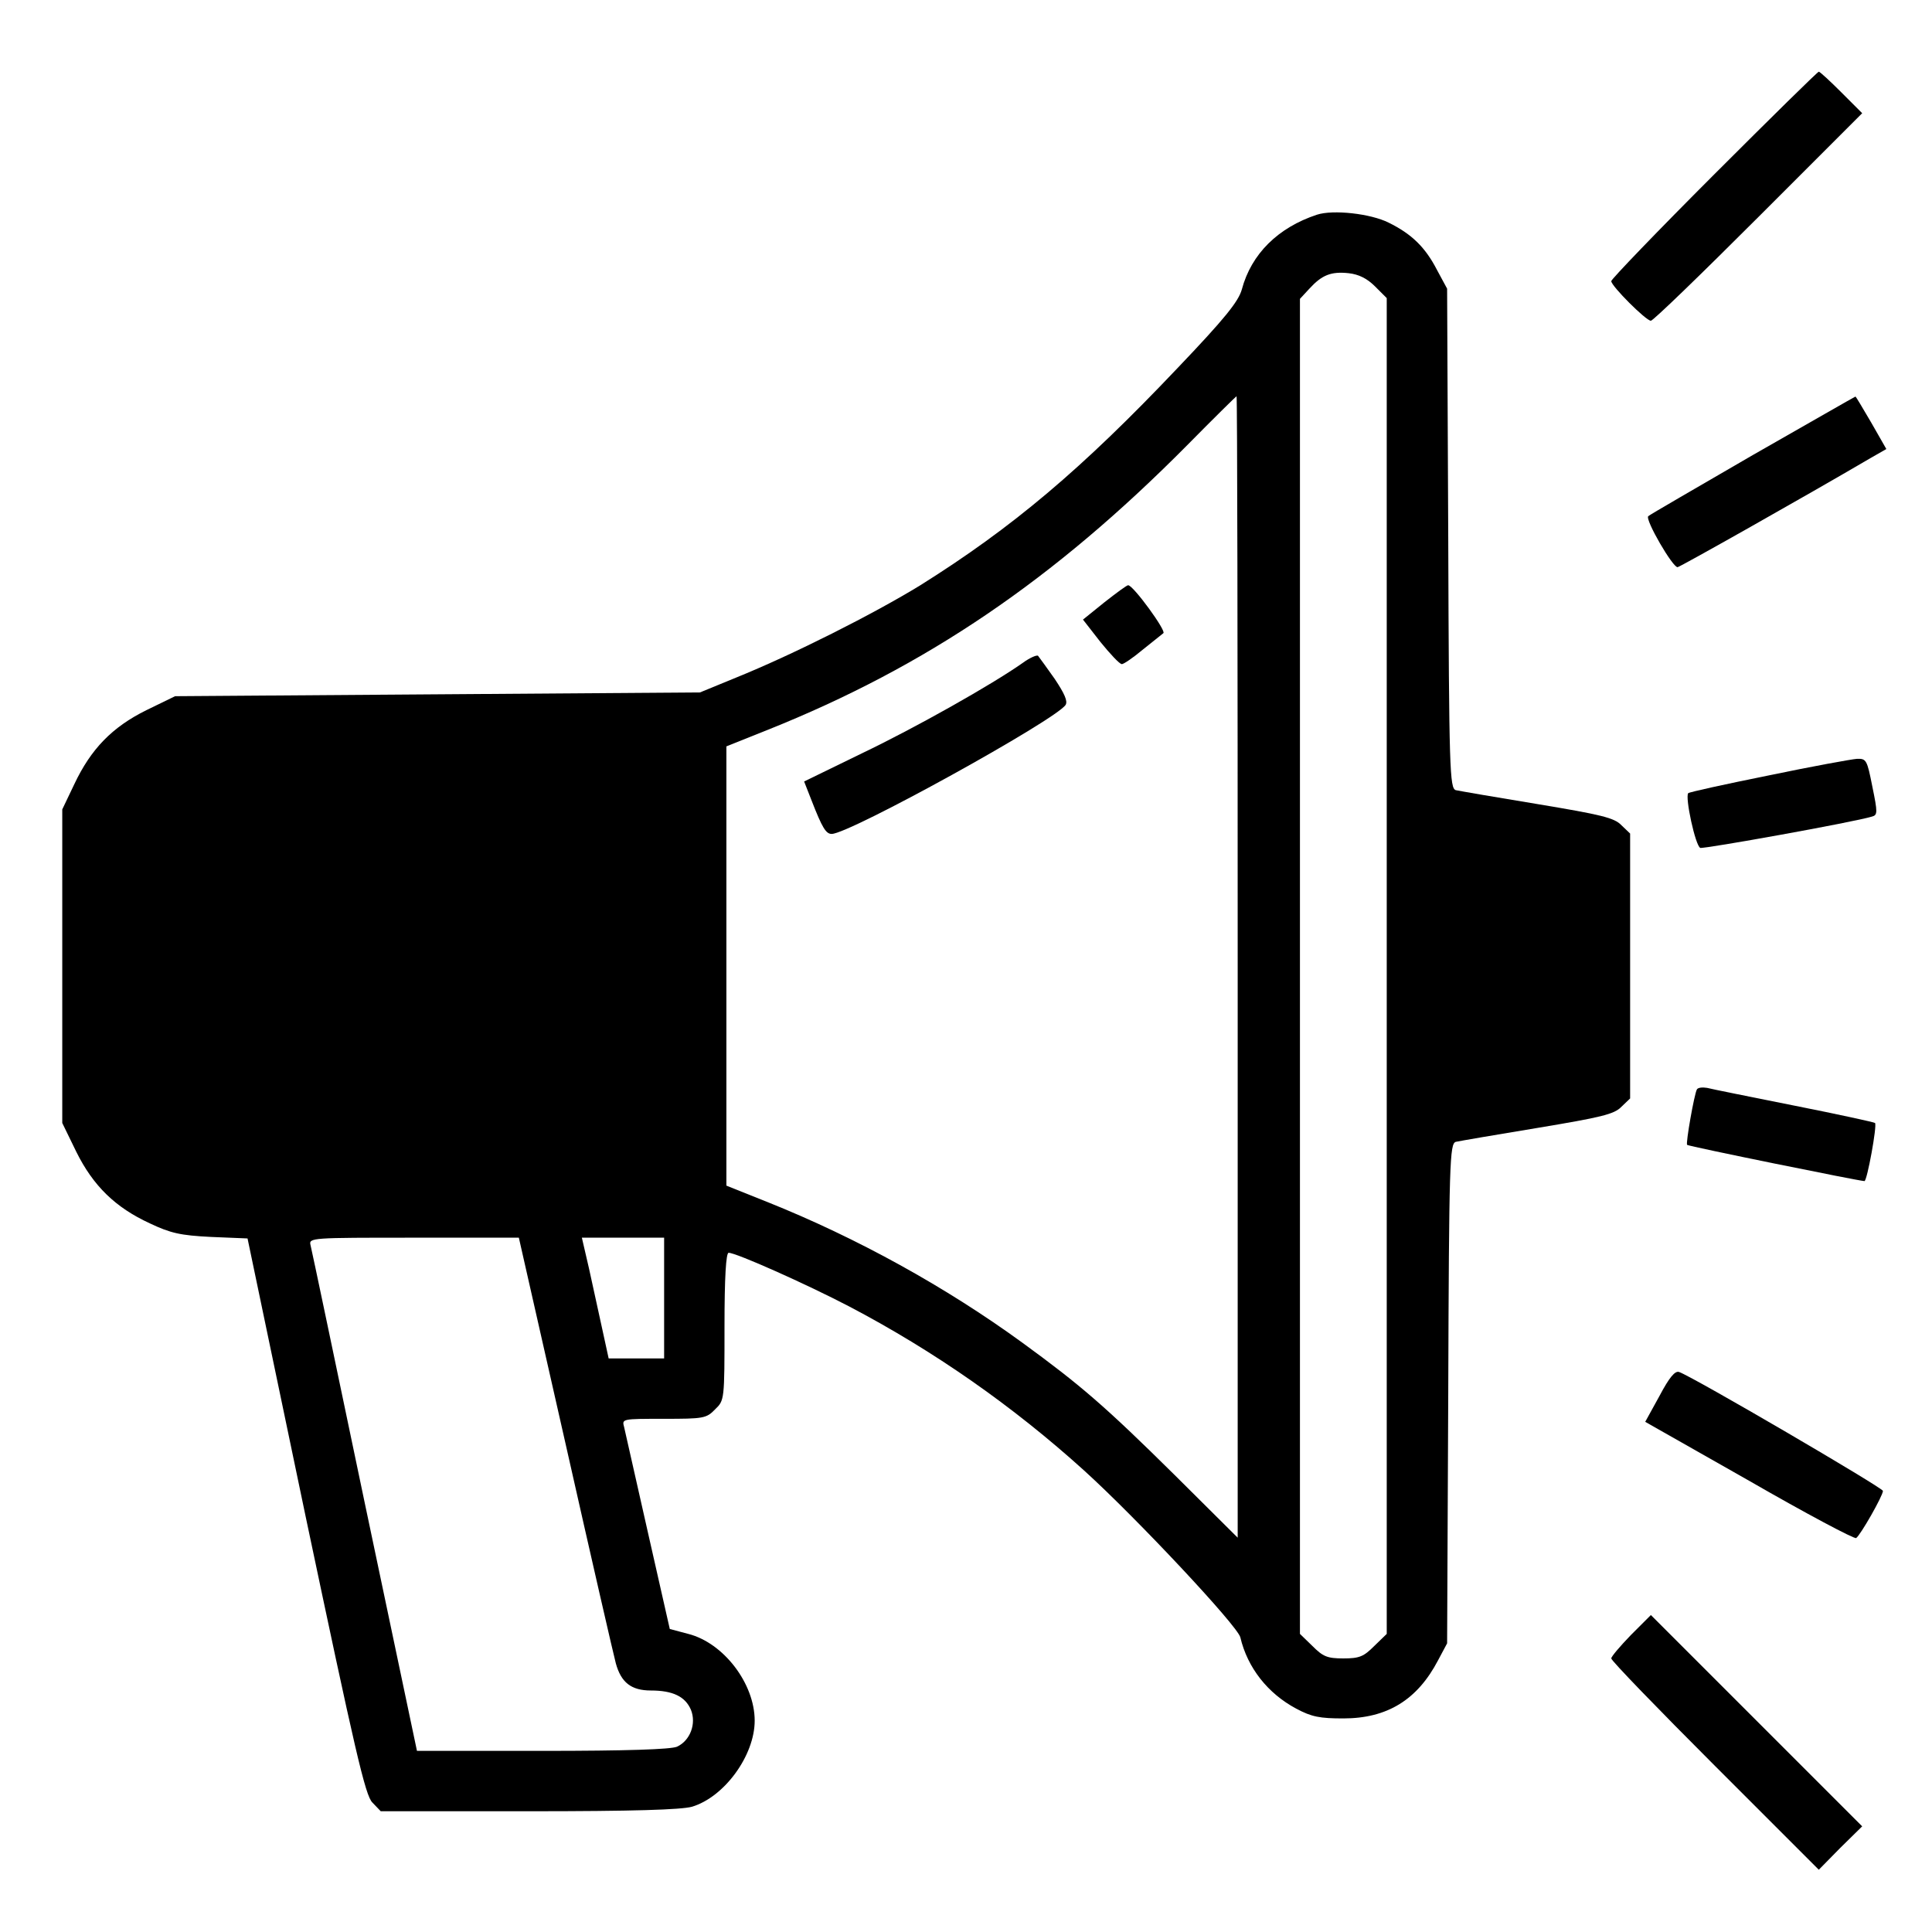 <svg xmlns="http://www.w3.org/2000/svg" width="512pt" height="512pt" viewBox="0 0 512 512" preserveAspectRatio="xMidYMid meet"><g transform="translate(0,512) scale(0.1,-0.1)" fill="#000000" stroke="none"><path d="M4542 4657 c-149 -149 -272 -277 -272 -282 0 -13 92 -105 105 -105 6 0 134 124 285 275 l275 275 -55 55 c-30 30 -57 55 -60 55 -3 0 -128 -123 -278 -273z"></path><path d="M3490 4551 c-103 -34 -174 -104 -199 -198 -9 -32 -45 -77 -170 -208 -255 -269 -438 -423 -682 -576 -124 -76 -338 -184 -489 -245 l-95 -39 -696 -5 -695 -5 -76 -37 c-91 -45 -147 -103 -191 -196 l-32 -67 0 -416 0 -415 37 -76 c45 -91 104 -148 195 -190 55 -26 81 -32 162 -36 l97 -4 154 -737 c131 -621 158 -740 177 -758 l22 -23 392 0 c278 0 404 4 433 12 86 26 166 136 166 228 0 98 -82 206 -176 230 l-49 13 -58 256 c-32 141 -60 266 -63 279 -6 22 -6 22 105 22 105 0 113 1 136 25 25 24 25 25 25 220 0 130 4 195 11 195 20 0 206 -83 319 -142 225 -118 434 -264 623 -435 139 -126 406 -411 414 -442 19 -81 73 -149 148 -189 41 -22 63 -26 125 -26 116 0 196 49 251 154 l24 45 3 662 c2 616 4 662 20 667 9 2 107 19 217 37 168 28 203 36 222 56 l23 22 0 351 0 351 -23 22 c-19 20 -54 28 -222 56 -110 18 -208 35 -217 37 -16 5 -18 51 -20 667 l-3 662 -27 50 c-31 60 -67 95 -128 125 -48 24 -147 35 -190 21z m154 -190 l31 -31 0 -1770 0 -1770 -33 -32 c-28 -28 -39 -33 -82 -33 -43 0 -54 5 -82 33 l-33 32 0 1769 0 1769 25 27 c33 36 57 46 104 41 27 -3 49 -14 70 -35z m-364 -1803 l0 -1513 -167 166 c-184 182 -249 238 -404 351 -202 147 -437 277 -674 372 l-110 44 0 582 0 582 110 44 c420 168 758 398 1110 753 71 72 131 131 132 131 2 0 3 -681 3 -1512z m-1781 -1265 c68 -302 128 -563 133 -581 14 -51 41 -72 93 -72 58 0 91 -16 106 -51 15 -37 -2 -82 -37 -98 -17 -7 -131 -11 -357 -11 l-332 0 -139 660 c-76 363 -140 669 -143 680 -5 20 1 20 274 20 l278 0 124 -547z m261 387 l0 -160 -73 0 -74 0 -17 78 c-9 42 -25 114 -35 160 l-19 82 109 0 109 0 0 -160z"></path><path d="M2927 3524 l-57 -46 46 -59 c26 -32 51 -59 57 -59 5 0 30 17 55 38 25 20 50 40 55 44 9 5 -79 126 -93 127 -3 1 -31 -20 -63 -45z"></path><path d="M2710 3363 c-81 -57 -281 -170 -425 -239 l-154 -75 20 -51 c28 -72 38 -88 53 -88 47 0 594 302 620 342 6 10 -3 30 -29 69 -21 30 -41 57 -44 61 -3 3 -22 -5 -41 -19z"></path><path d="M4645 3914 c-148 -86 -273 -158 -277 -162 -9 -9 66 -138 78 -135 7 1 337 187 511 289 l42 24 -40 70 c-23 39 -41 70 -42 69 -1 0 -123 -70 -272 -155z"></path><path d="M4687 3065 c-114 -23 -210 -44 -213 -47 -9 -10 19 -140 32 -145 10 -3 406 68 455 83 15 4 15 11 1 79 -14 71 -16 75 -41 74 -14 -1 -119 -20 -234 -44z"></path><path d="M4497 2233 c-7 -12 -30 -143 -26 -147 4 -4 457 -96 470 -96 7 0 34 148 28 154 -2 2 -98 23 -214 46 -115 23 -220 44 -231 47 -12 2 -24 1 -27 -4z"></path><path d="M4398 1421 l-38 -69 275 -156 c151 -87 279 -155 284 -152 11 7 71 112 71 125 0 8 -501 301 -540 315 -11 4 -26 -14 -52 -63z"></path><path d="M4322 787 c-28 -29 -52 -57 -52 -62 0 -6 124 -134 275 -285 l275 -275 57 58 58 57 -280 280 -280 280 -53 -53z"></path></g></svg>